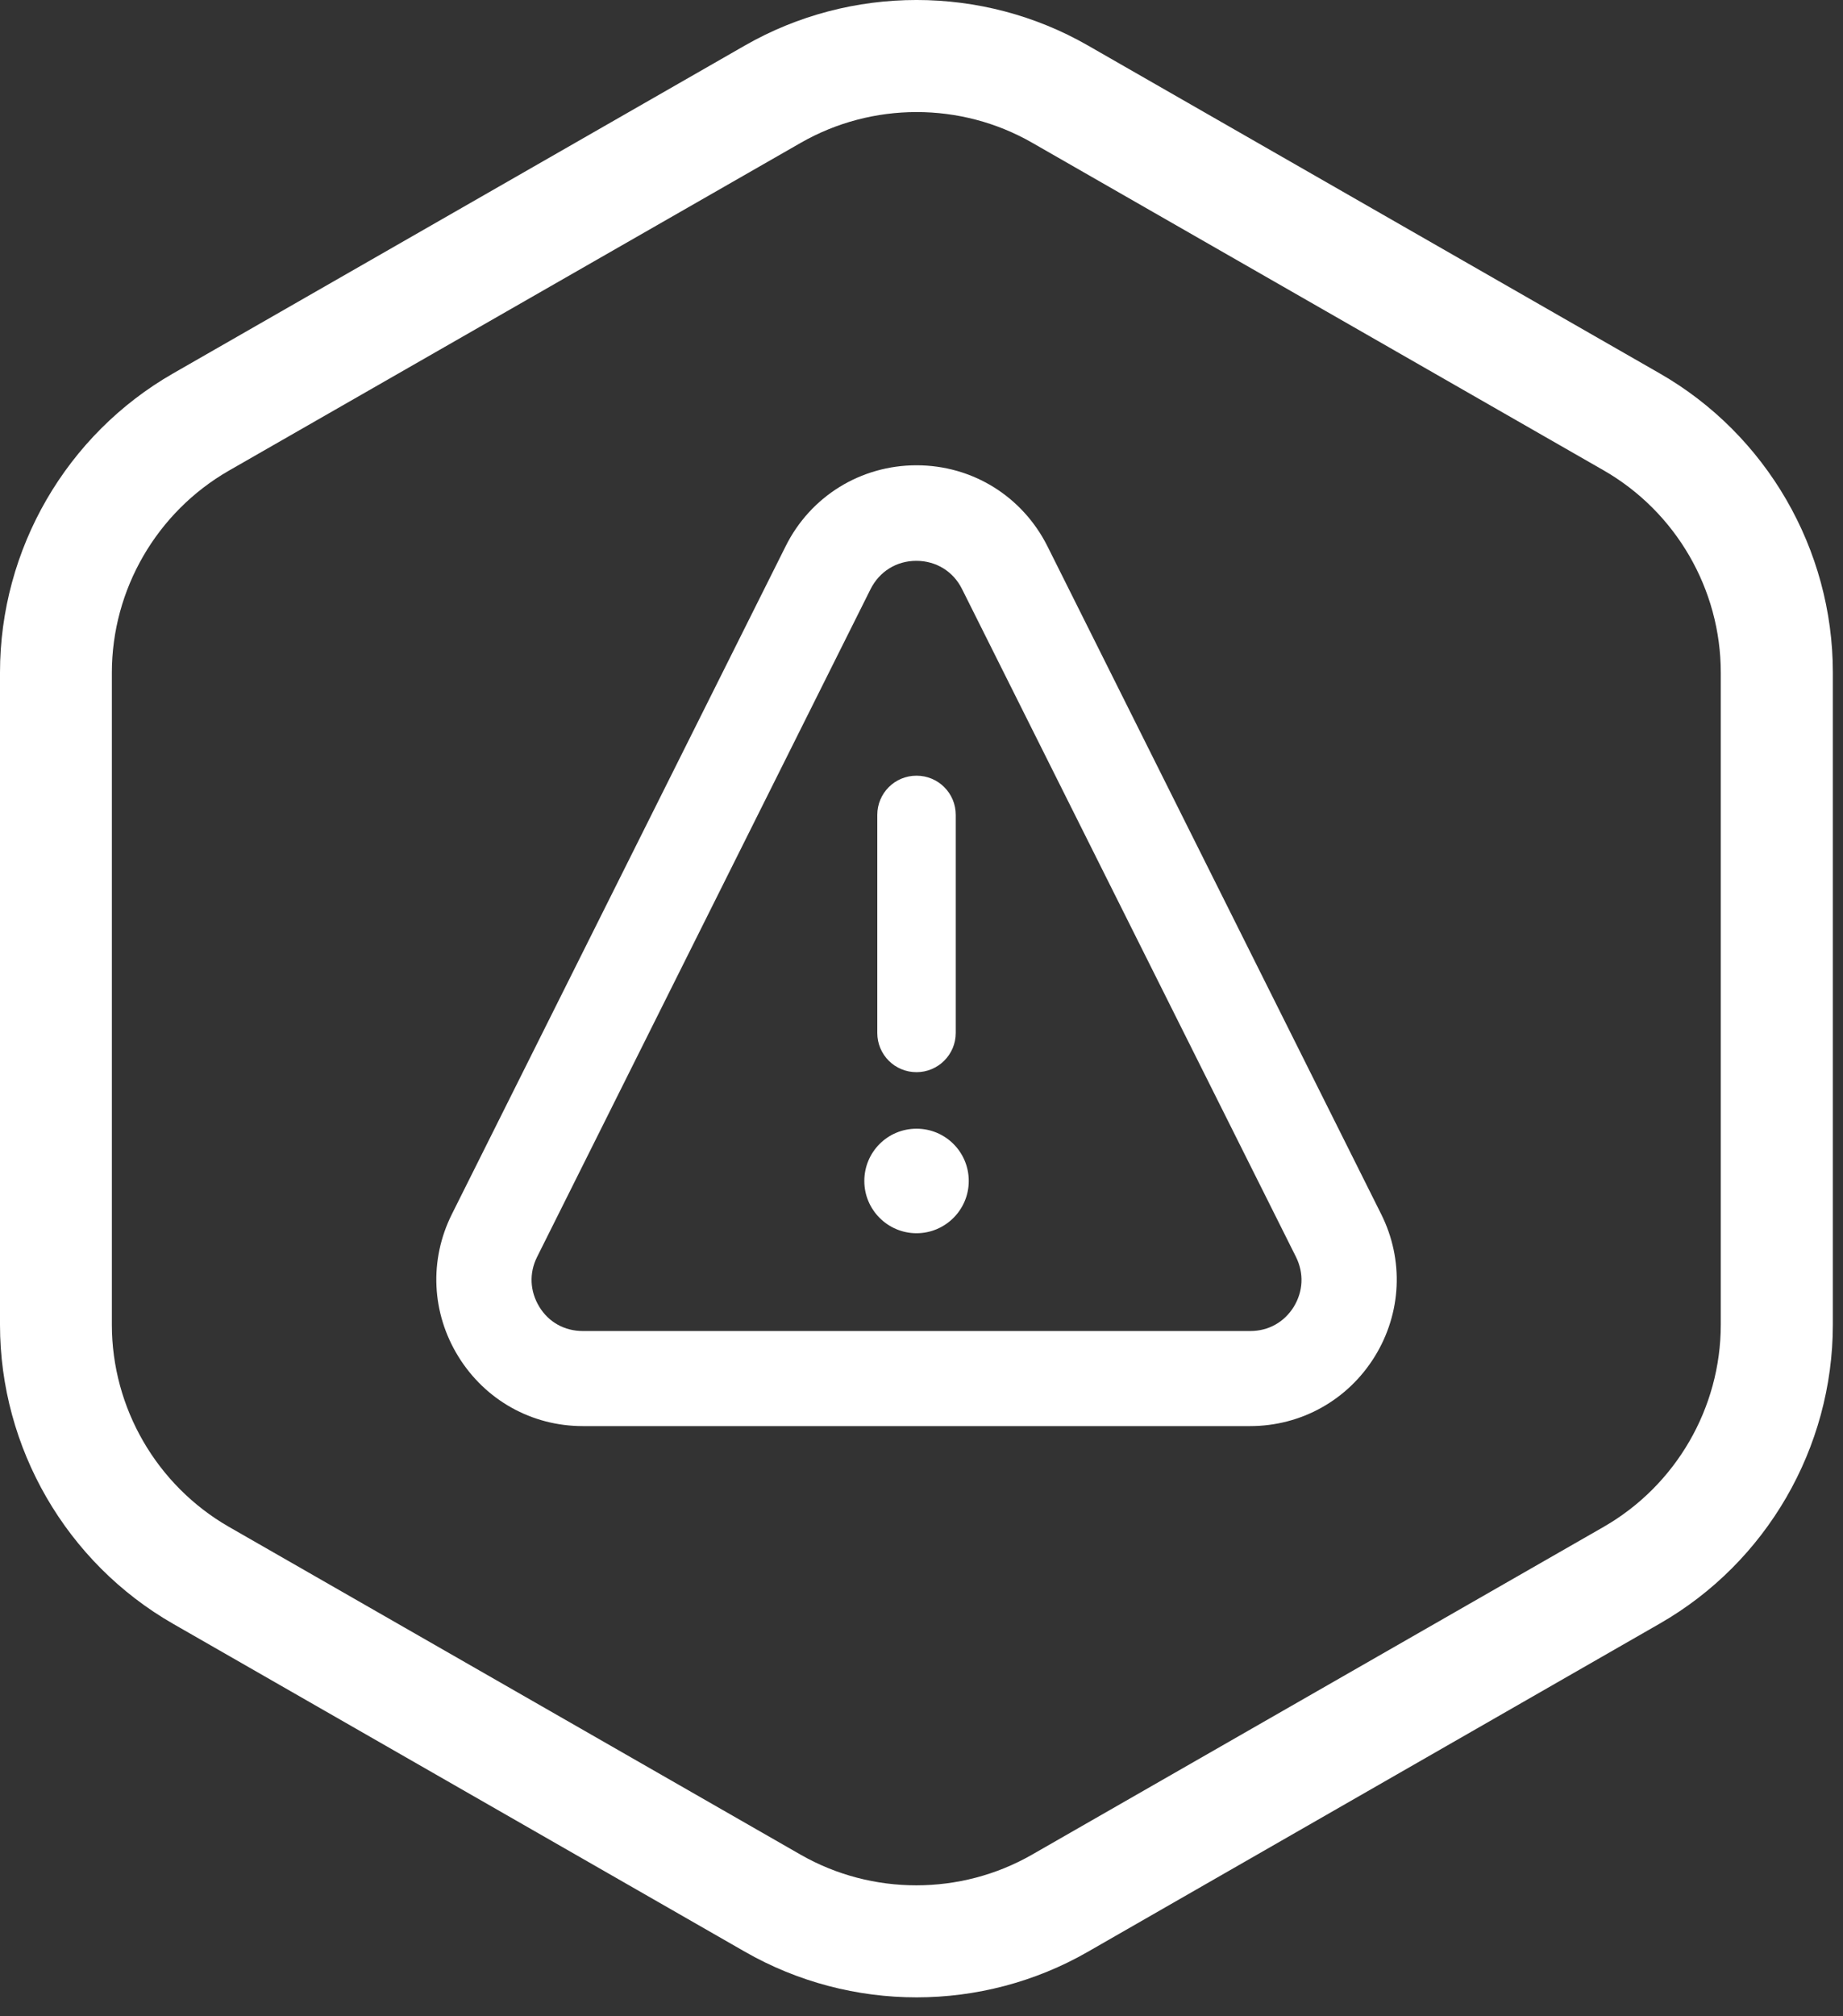 <?xml version="1.0" encoding="UTF-8"?> <svg xmlns="http://www.w3.org/2000/svg" width="75" height="82" viewBox="0 0 75 82" fill="none"><rect x="0" y="0" width="75" height="82" fill="#333333" stroke="none"/><path d="M37.298 50.036C38.406 50.036 39.304 49.138 39.304 48.029C39.304 46.921 38.406 46.023 37.298 46.023C36.19 46.023 35.291 46.921 35.291 48.029C35.291 49.138 36.19 50.036 37.298 50.036Z" fill="white"></path><path d="M37.298 50.155C36.131 50.155 35.173 49.206 35.173 48.03C35.173 46.853 36.121 45.904 37.298 45.904C38.475 45.904 39.423 46.853 39.423 48.03C39.423 49.206 38.466 50.155 37.298 50.155ZM37.298 46.142C36.258 46.142 35.401 46.99 35.401 48.039C35.401 49.088 36.249 49.936 37.298 49.936C38.347 49.936 39.195 49.088 39.195 48.039C39.195 46.99 38.338 46.142 37.298 46.142Z" fill="white"></path><path d="M37.297 43.605C36.413 43.605 35.701 42.894 35.701 42.009V33.143C35.701 32.258 36.413 31.547 37.297 31.547C38.182 31.547 38.894 32.258 38.894 33.143V42.009C38.894 42.894 38.173 43.605 37.297 43.605Z" fill="white"></path><path d="M50.871 57.999H23.716C21.636 57.999 19.748 56.941 18.654 55.172C17.559 53.402 17.459 51.24 18.389 49.38L31.971 22.216C32.984 20.182 35.027 18.923 37.298 18.923C39.569 18.923 41.603 20.182 42.625 22.216L56.207 49.38C57.137 51.24 57.037 53.402 55.943 55.172C54.848 56.941 52.951 57.999 50.871 57.999ZM21.855 51.122C21.527 51.779 21.563 52.517 21.947 53.147C22.33 53.776 22.977 54.132 23.716 54.132H50.88C51.619 54.132 52.257 53.776 52.65 53.147C53.033 52.517 53.069 51.788 52.741 51.122L39.15 23.958C38.794 23.237 38.092 22.809 37.289 22.809C36.486 22.809 35.793 23.237 35.428 23.958L21.855 51.122Z" fill="white"></path><path d="M37.298 81.232C34.89 81.232 32.473 80.612 30.32 79.38L7.051 66.044C2.7 63.554 0 58.884 0 53.876V27.351C0 22.334 2.7 17.673 7.051 15.183L30.32 1.847C34.625 -0.616 39.971 -0.616 44.267 1.847L67.536 15.183C71.887 17.673 74.587 22.343 74.587 27.351V53.867C74.587 58.884 71.887 63.545 67.536 66.035L44.267 79.38C42.123 80.612 39.706 81.232 37.298 81.232ZM32.591 5.806L9.313 19.142C6.376 20.829 4.552 23.976 4.552 27.36V53.876C4.552 57.26 6.376 60.407 9.313 62.095L32.582 75.43C35.483 77.091 39.095 77.091 41.995 75.43L65.264 62.095C68.202 60.407 70.026 57.26 70.026 53.876V27.351C70.026 23.967 68.202 20.82 65.264 19.132L42.005 5.806C39.095 4.137 35.492 4.146 32.591 5.806Z" fill="white"></path></svg> 